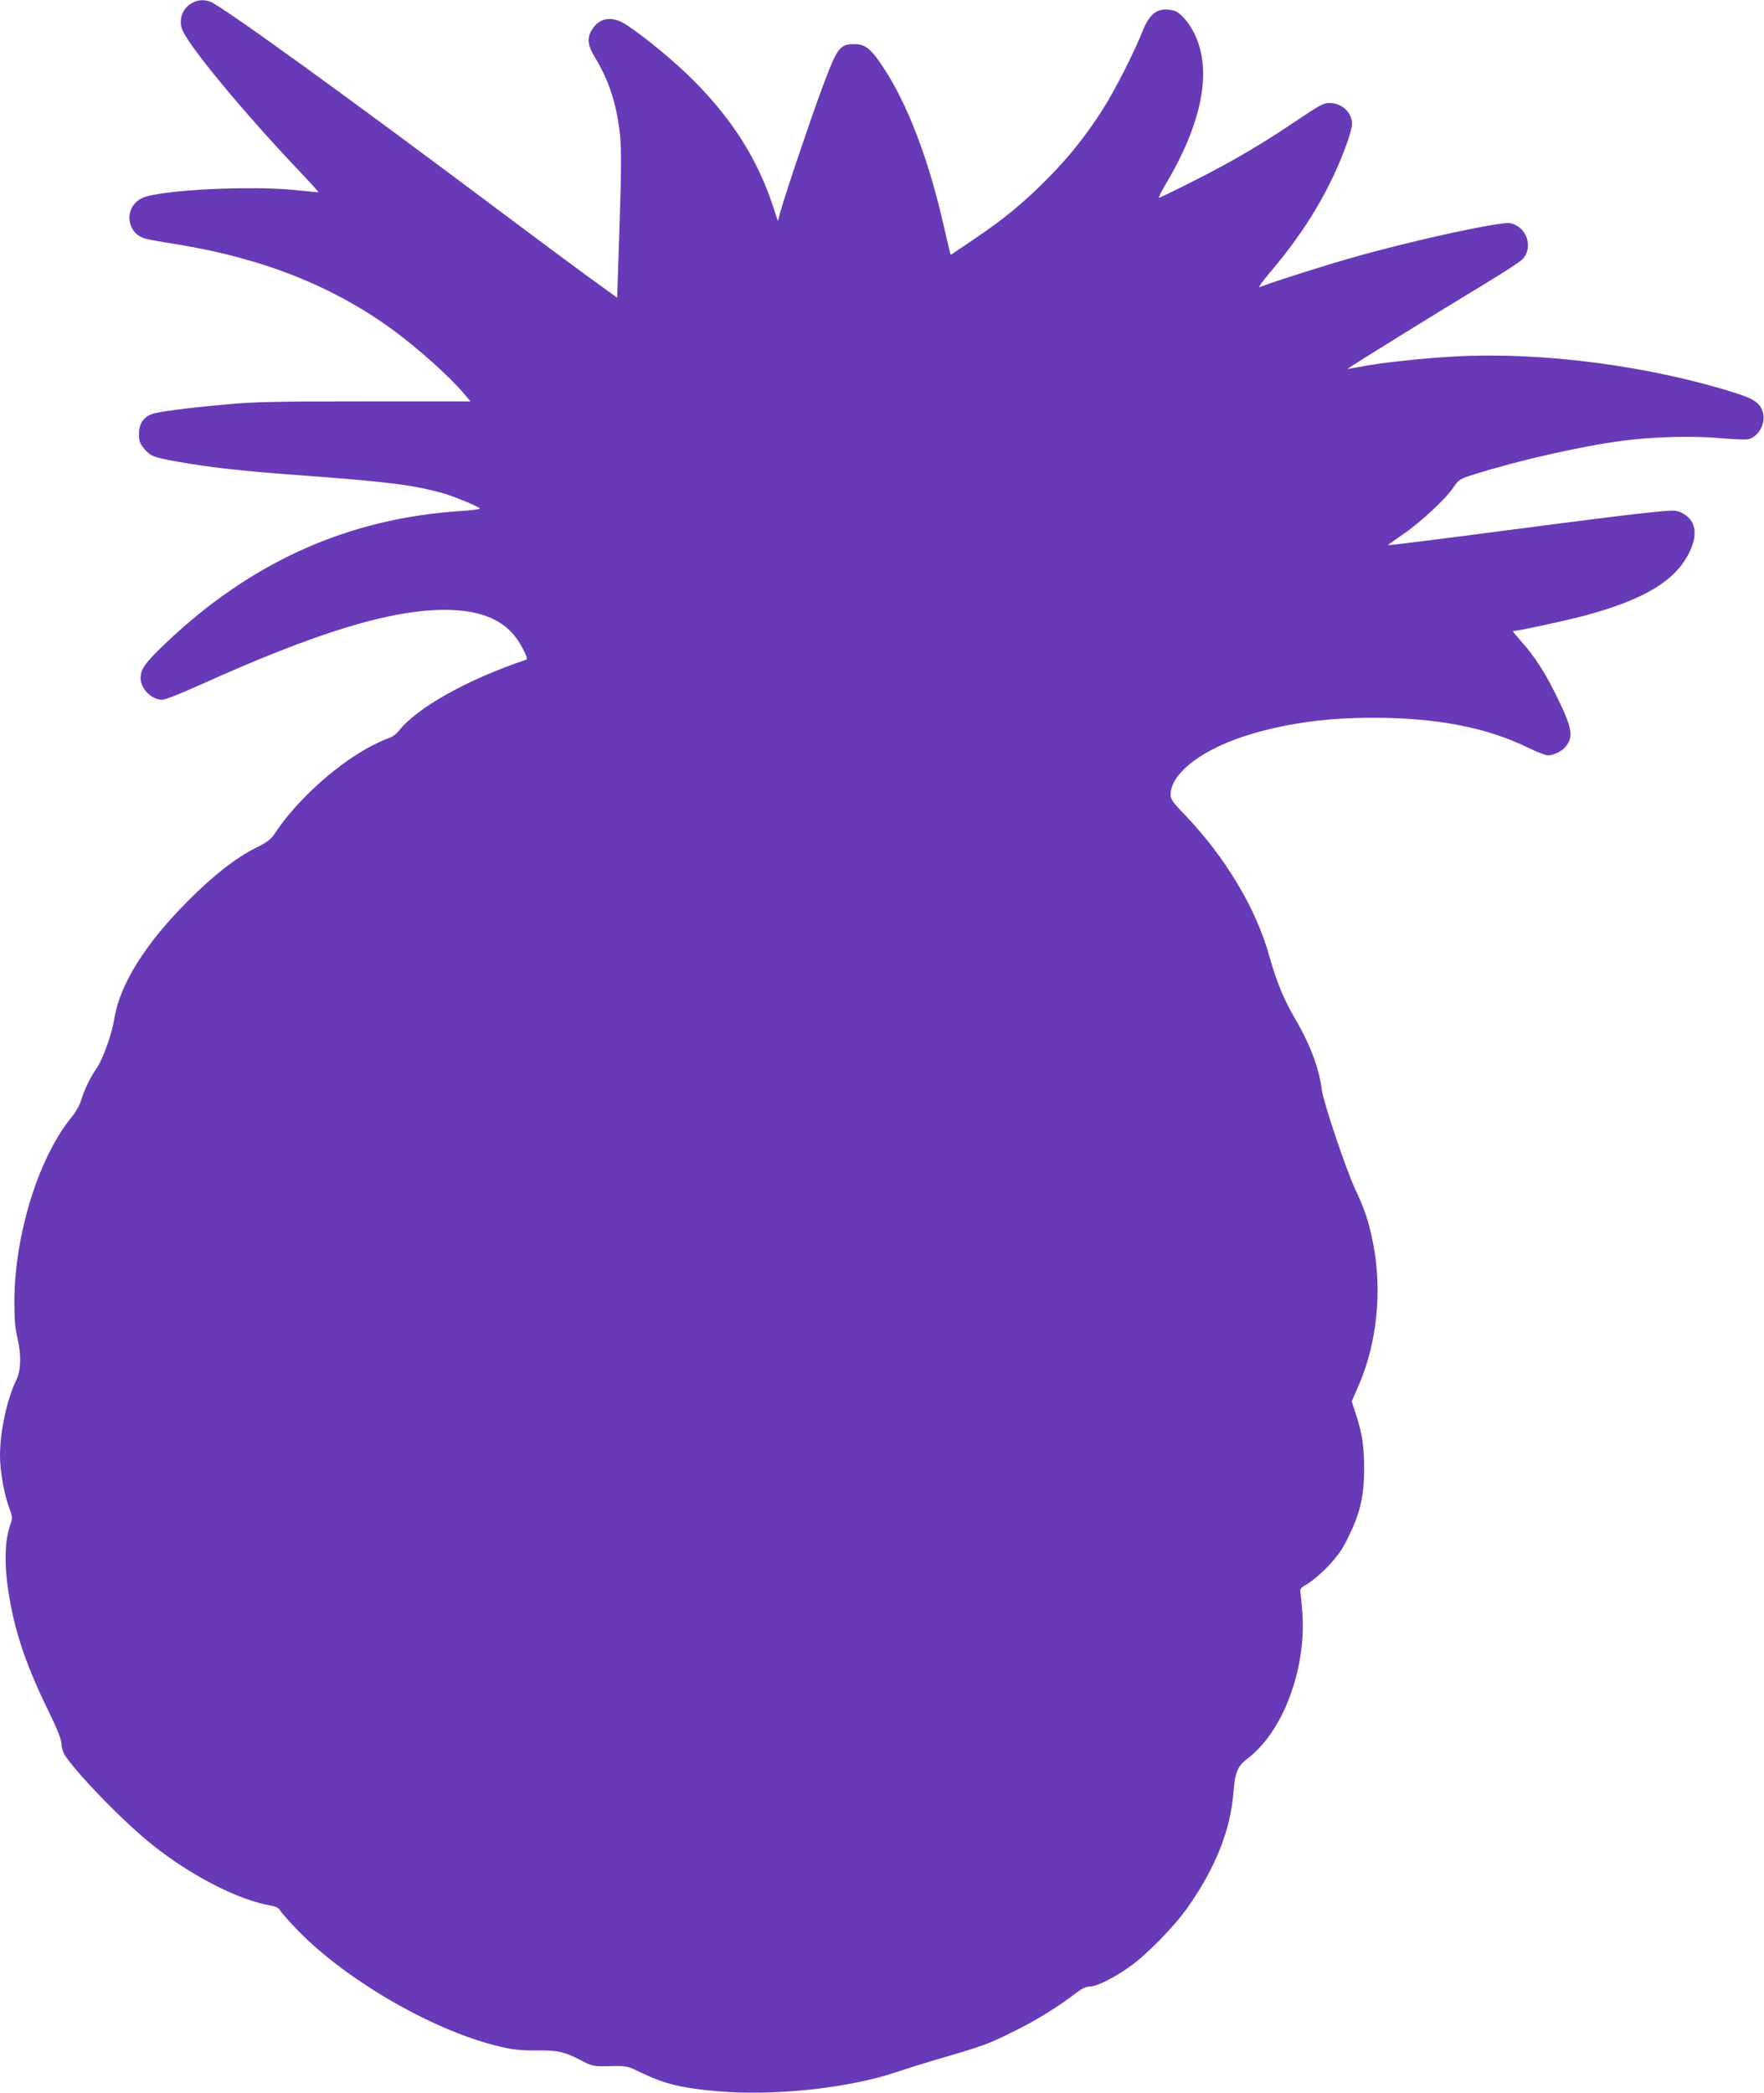 <?xml version="1.0" standalone="no"?>
<!DOCTYPE svg PUBLIC "-//W3C//DTD SVG 20010904//EN"
 "http://www.w3.org/TR/2001/REC-SVG-20010904/DTD/svg10.dtd">
<svg version="1.0" xmlns="http://www.w3.org/2000/svg"
 width="1079pt" height="1280pt" viewBox="0 0 1079 1280"
 preserveAspectRatio="xMidYMid meet">
<g transform="translate(0,1280) scale(0.1,-0.1)"
fill="#673ab7" stroke="none">
<path d="M1190 12789 c-67 -27 -100 -99 -77 -166 32 -93 367 -499 706 -857 73
-76 130 -140 129 -141 -2 -2 -64 4 -138 12 -273 29 -824 2 -937 -47 -117 -51
-105 -217 17 -250 19 -5 107 -21 195 -35 521 -84 959 -258 1324 -527 151 -111
348 -288 431 -388 l38 -45 -647 0 c-541 0 -678 -3 -841 -18 -267 -24 -427 -46
-465 -61 -51 -21 -75 -61 -75 -120 0 -43 5 -58 31 -89 38 -46 55 -53 184 -77
195 -36 413 -61 745 -85 564 -42 698 -58 890 -109 62 -16 228 -84 235 -96 2
-4 -46 -11 -108 -15 -695 -43 -1293 -311 -1821 -816 -118 -113 -146 -152 -146
-206 0 -66 67 -133 133 -133 16 0 118 40 226 89 715 323 1168 461 1503 461
241 -1 390 -73 472 -230 27 -51 34 -71 24 -75 -357 -120 -663 -291 -775 -431
-21 -26 -45 -43 -74 -52 -24 -8 -83 -36 -131 -63 -205 -117 -427 -322 -551
-508 -30 -46 -48 -59 -121 -96 -124 -62 -262 -170 -416 -325 -262 -262 -418
-512 -451 -722 -15 -93 -69 -245 -107 -300 -41 -60 -77 -134 -95 -196 -9 -29
-33 -73 -55 -100 -204 -244 -353 -722 -354 -1131 0 -113 4 -165 20 -231 23
-98 20 -193 -8 -250 -56 -113 -100 -314 -100 -461 0 -96 23 -228 54 -315 23
-61 23 -69 10 -106 -31 -89 -38 -204 -21 -350 32 -262 103 -486 251 -788 57
-117 81 -177 82 -207 1 -25 11 -55 25 -75 92 -131 365 -410 534 -544 241 -191
526 -336 722 -369 30 -5 47 -14 59 -33 9 -15 56 -67 103 -116 288 -298 804
-601 1201 -704 105 -28 160 -34 274 -33 119 1 157 -8 257 -59 75 -39 77 -39
180 -37 103 2 105 2 189 -39 145 -70 250 -96 475 -115 342 -29 792 19 1080
115 72 24 177 57 235 74 323 94 332 98 514 189 116 57 261 148 353 220 41 31
66 43 90 43 41 0 143 51 243 121 101 71 270 243 352 359 173 245 265 476 283
710 9 119 25 158 83 202 215 160 360 538 339 883 -4 55 -9 114 -12 130 -5 28
-2 32 46 60 28 17 85 65 126 109 57 61 85 101 123 180 70 143 94 248 94 411 0
142 -12 219 -51 337 l-25 77 42 96 c113 259 146 582 89 870 -26 132 -51 208
-111 335 -55 118 -193 528 -203 605 -17 135 -73 282 -170 446 -60 102 -111
226 -150 368 -81 294 -270 610 -522 872 -69 71 -83 92 -83 118 0 136 208 290
509 376 228 65 454 95 731 95 387 0 694 -59 949 -184 52 -25 105 -46 118 -46
37 0 88 25 111 55 48 61 39 112 -58 310 -67 138 -135 243 -215 332 -31 35 -54
63 -51 63 27 0 301 59 421 90 375 98 571 215 657 389 57 114 41 202 -45 244
-33 17 -47 17 -154 7 -137 -13 -400 -46 -928 -115 -411 -54 -715 -92 -715 -89
0 2 41 31 92 66 107 73 261 216 309 288 33 48 38 51 130 80 275 86 655 172
909 205 185 24 428 30 595 15 78 -7 154 -10 170 -6 60 15 104 91 90 156 -13
59 -49 87 -153 121 -529 170 -1193 258 -1727 229 -210 -11 -473 -40 -595 -65
-36 -7 -66 -12 -67 -11 -3 3 561 352 851 527 104 63 201 126 216 141 73 72 29
204 -73 223 -59 11 -590 -104 -952 -207 -171 -48 -490 -149 -580 -184 -11 -4
19 37 65 92 221 259 377 523 476 808 13 38 24 82 24 98 0 70 -62 128 -137 128
-37 0 -61 -13 -195 -103 -214 -145 -399 -254 -637 -374 -112 -57 -208 -103
-212 -103 -4 0 13 35 38 78 228 382 289 701 179 926 -36 74 -90 133 -129 142
-93 21 -142 -12 -189 -128 -51 -130 -170 -363 -242 -476 -102 -160 -210 -296
-346 -432 -145 -146 -264 -243 -451 -369 l-134 -90 -7 27 c-4 15 -21 88 -38
162 -91 399 -220 736 -366 956 -76 116 -111 144 -177 144 -90 0 -105 -20 -193
-254 -72 -193 -227 -652 -260 -769 l-16 -59 -34 104 c-95 281 -248 522 -484
758 -117 117 -285 256 -408 338 -86 57 -166 46 -212 -31 -31 -51 -26 -94 22
-173 82 -136 128 -275 149 -456 12 -100 10 -256 -10 -831 l-6 -178 -190 138
c-104 76 -325 240 -490 364 -956 717 -1733 1280 -1810 1309 -32 12 -62 12 -95
-1z"/>
</g>
</svg>
